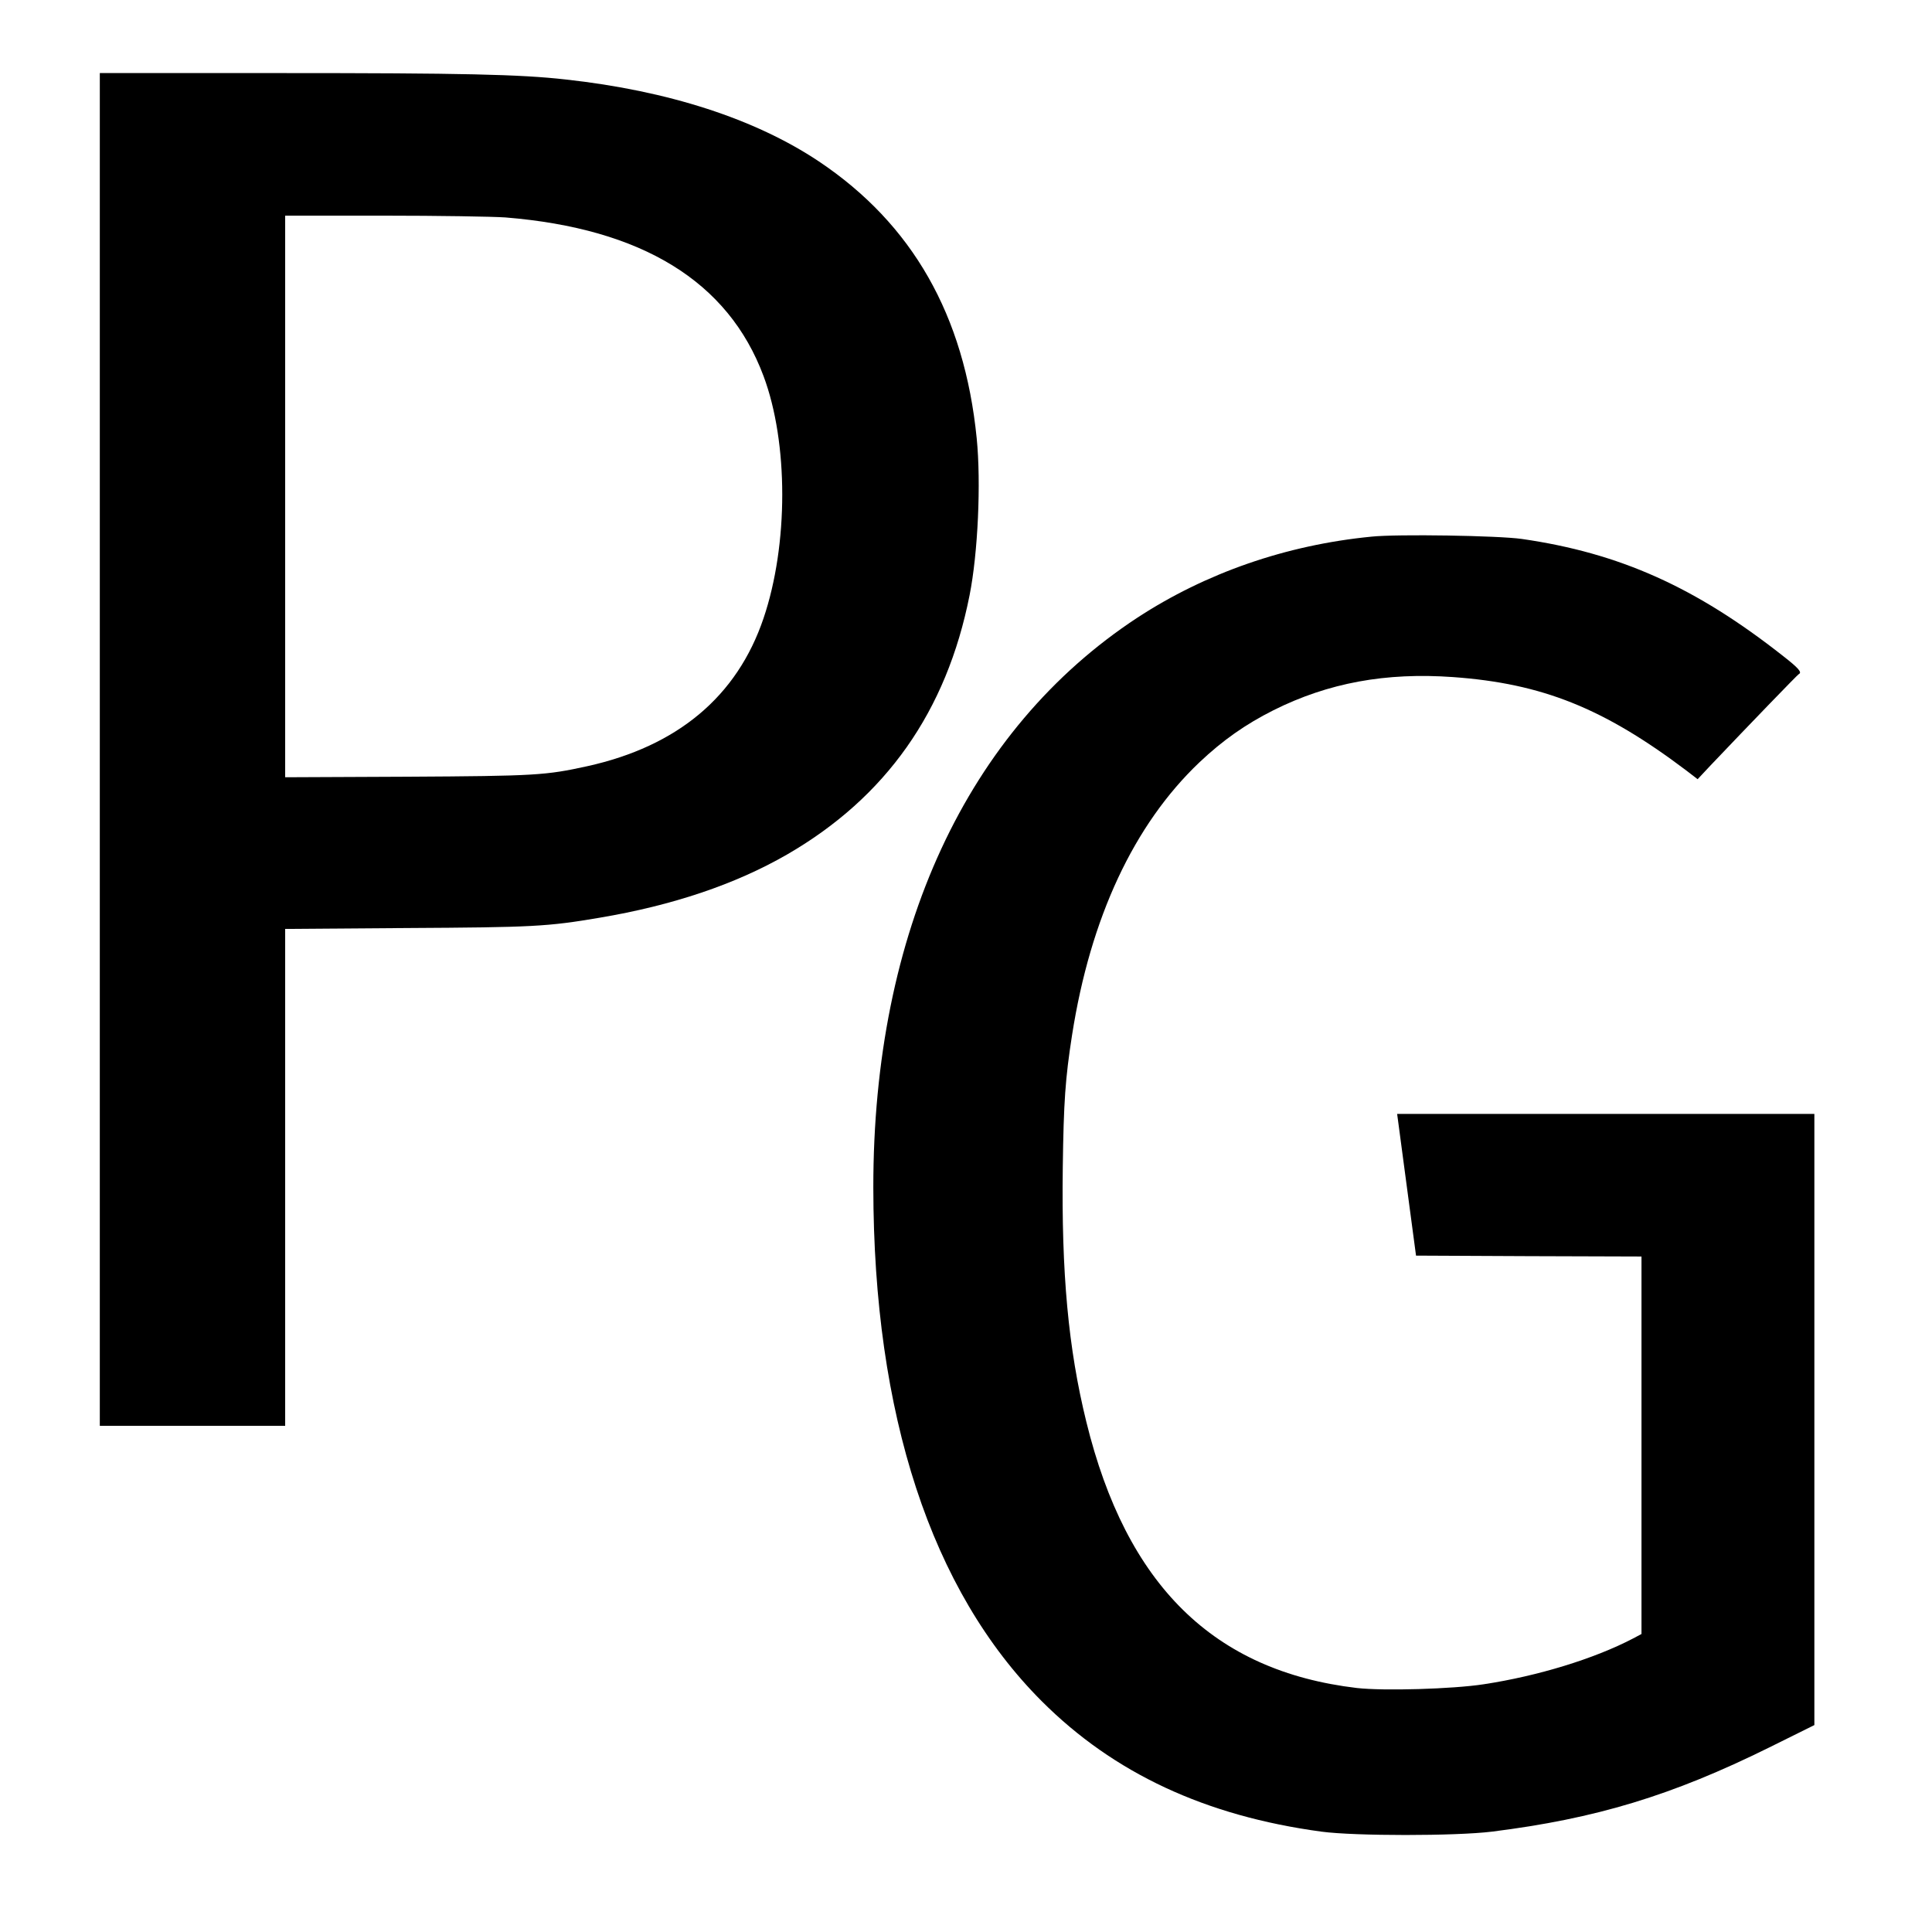 <?xml version="1.0" standalone="no"?>
<!DOCTYPE svg PUBLIC "-//W3C//DTD SVG 20010904//EN"
 "http://www.w3.org/TR/2001/REC-SVG-20010904/DTD/svg10.dtd">
<svg version="1.0" xmlns="http://www.w3.org/2000/svg"
 width="1084pt" height="1084pt" viewBox="0 0 1084 1084"
 preserveAspectRatio="xMidYMid meet">
<g transform="translate(0,1084) scale(0.1,-0.1)"
fill="#000000" stroke="none">
<path d="M560 6635 l0 -3795 520 0 520 0 0 1394 0 1394 678 5 c713 4 793 8
1087 58 409 69 760 187 1050 354 556 321 896 803 1025 1455 47 236 65 631 40
881 -69 691 -361 1202 -885 1553 -358 239 -846 397 -1421 460 -257 29 -580 36
-1601 36 l-1013 0 0 -3795z m2276 2985 c766 -62 1250 -359 1448 -890 140 -374
140 -946 0 -1359 -148 -438 -482 -718 -989 -830 -233 -51 -287 -55 -1012 -59
l-683 -3 0 1575 0 1576 554 0 c304 0 611 -5 682 -10z"/>
<path d="M7695 7829 c-480 -47 -930 -204 -1314 -455 -956 -628 -1482 -1763
-1481 -3197 1 -1274 325 -2262 945 -2882 404 -404 918 -644 1570 -732 188 -25
750 -25 955 0 584 73 1010 202 1558 473 l252 125 0 1715 0 1714 -1170 0 -1171
0 7 -52 c4 -29 28 -208 53 -398 l46 -345 633 -3 632 -2 0 -1059 0 -1059 -47
-25 c-218 -114 -535 -211 -838 -257 -175 -27 -562 -38 -712 -21 -803 95 -1293
576 -1518 1494 -101 411 -140 833 -132 1428 5 368 14 497 52 741 103 659 347
1181 714 1530 131 124 259 214 416 293 308 154 631 213 1008 186 500 -36 844
-174 1307 -523 l65 -50 74 79 c213 224 487 508 494 511 19 9 -1 33 -87 100
-492 388 -919 579 -1467 658 -133 19 -699 28 -844 13z"/>
</g>
</svg>
